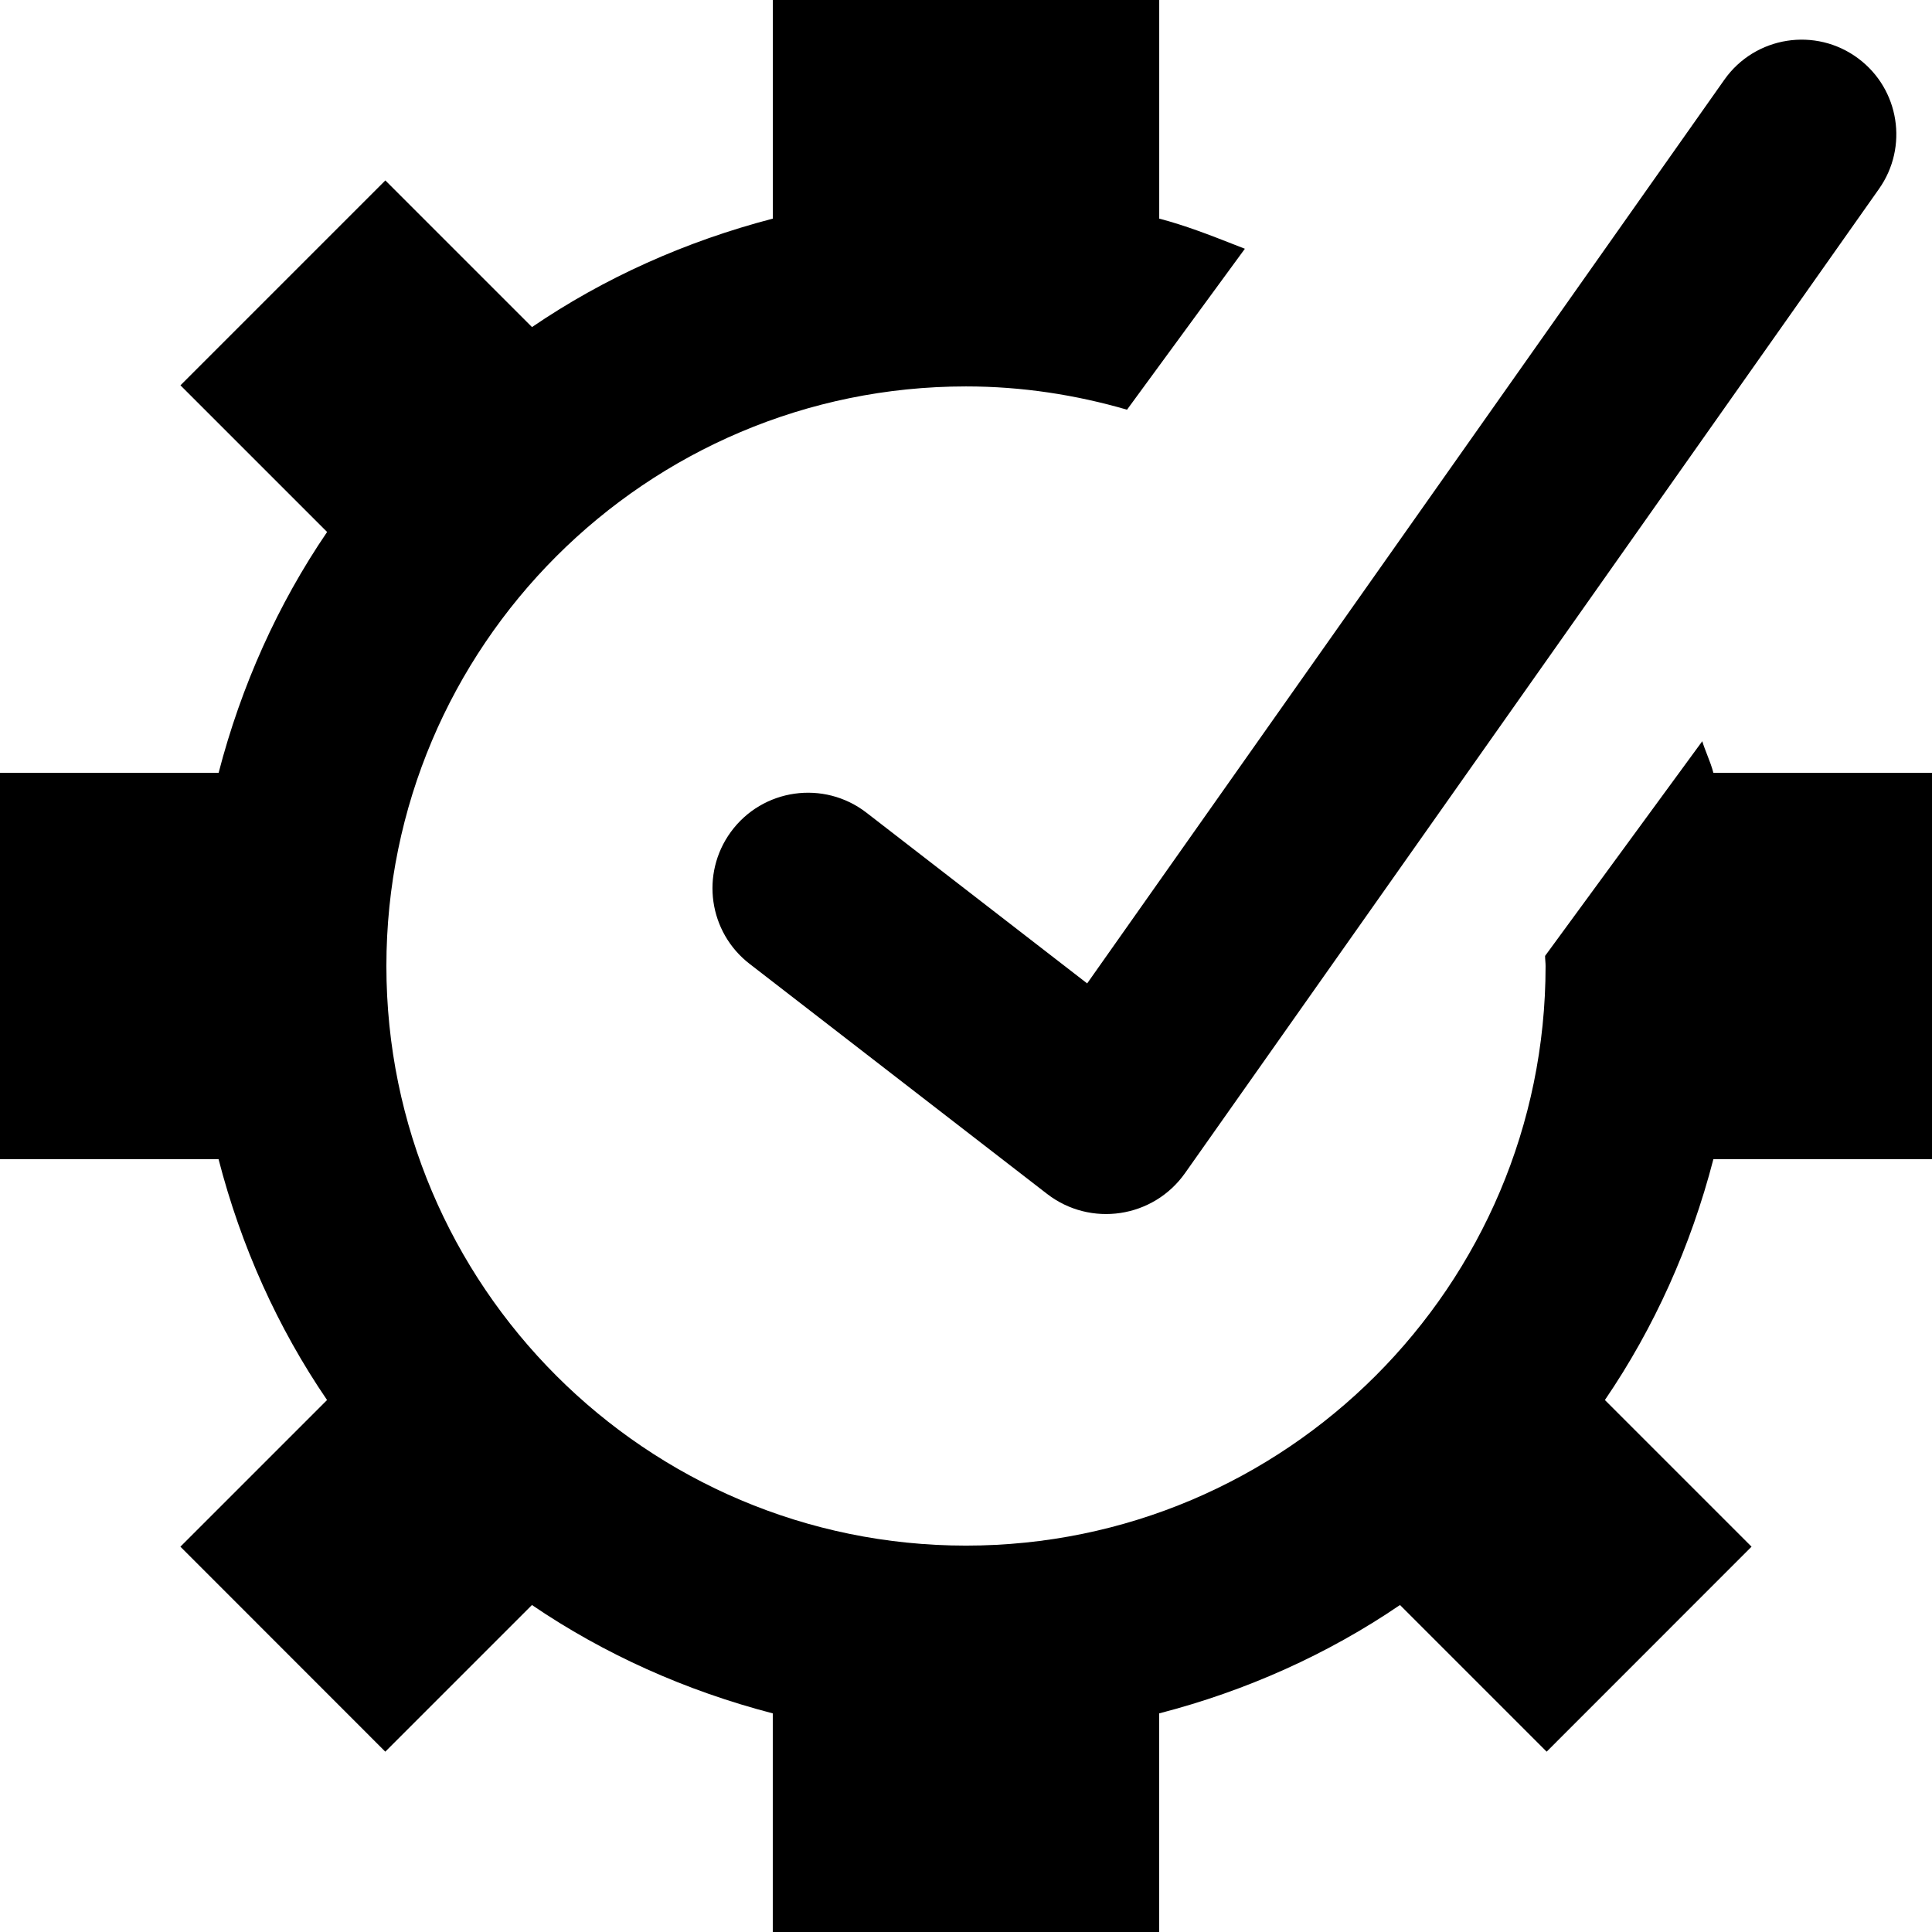 <?xml version="1.0" encoding="UTF-8" standalone="no"?>
<svg
   xmlns:dc="http://purl.org/dc/elements/1.1/"
   xmlns:cc="http://creativecommons.org/ns#"
   xmlns:rdf="http://www.w3.org/1999/02/22-rdf-syntax-ns#"
   xmlns:svg="http://www.w3.org/2000/svg"
   xmlns="http://www.w3.org/2000/svg"
   style="fill:none"
   id="svg1455"
   version="1.1"
   viewBox="0 0 61.667 61.667"
   height="61.667"
   width="61.667">
  <defs
     id="defs1459" />
  <path
     style="clip-rule:evenodd;fill:#000000;fill-rule:evenodd"
     id="path1448"
     d="m 49.318,30.51 5.016,-6.851 c 0.046,0.15 0.103,0.296 0.16,0.442 0.072,0.186 0.145,0.371 0.195,0.566 h 6.978 v 12.333 h -6.978 c -0.722,2.784 -1.887,5.377 -3.463,7.687 l 4.681,4.681 -6.54,6.543 -4.681,-4.681 c -2.309,1.573 -4.909,2.741 -7.687,3.459 v 6.978 h -12.333 v -6.978 c -2.778,-0.722 -5.377,-1.887 -7.687,-3.459 l -4.681,4.681 -6.54,-6.543 4.681,-4.681 c -1.576,-2.309 -2.744,-4.902 -3.463,-7.687 H 0 v -12.333 h 6.978 c 0.722,-2.778 1.887,-5.374 3.463,-7.687 l -4.681,-4.681 6.54,-6.54 4.681,4.681 c 2.309,-1.575 4.909,-2.738 7.687,-3.462 V 0 h 12.333 v 6.978 c 0.825,0.215 1.608,0.521 2.389,0.827 0.115,0.045 0.23,0.09 0.345,0.135 l -3.762,5.137 c -1.634,-0.475 -3.355,-0.743 -5.14,-0.743 -10.203,0 -18.5,8.297 -18.5,18.5 0,10.206 8.297,18.5 18.5,18.5 10.203,0 18.5,-8.294 18.5,-18.5 0,-0.053 -0.004,-0.105 -0.008,-0.157 -0.004,-0.054 -0.008,-0.109 -0.008,-0.166 z m -15.899,7.596 c 1.389,1.075 3.394,0.773 4.406,-0.662 l 22.151,-31.416 c 0.942,-1.336 0.651,-3.178 -0.657,-4.158 -1.363,-1.022 -3.3,-0.716 -4.281,0.676 l -20.337,28.843 -7.044,-5.449 c -1.361,-1.052 -3.322,-0.772 -4.333,0.619 -0.969,1.334 -0.703,3.196 0.601,4.205 z" />
  <mask
     height="62"
     width="63"
     y="6"
     x="6"
     maskUnits="userSpaceOnUse"
     id="mask0_1529_112113">
    <path
       style="clip-rule:evenodd;fill:#ffffff;fill-rule:evenodd"
       id="path1450"
       d="m 56.056,36.673 5.016,-6.851 c 0.046,0.15 0.103,0.296 0.16,0.442 0.072,0.186 0.145,0.371 0.195,0.566 h 6.978 v 12.333 h -6.978 c -0.722,2.784 -1.887,5.377 -3.463,7.687 l 4.681,4.681 -6.54,6.543 -4.681,-4.681 c -2.309,1.573 -4.909,2.741 -7.687,3.459 v 6.978 H 31.405 v -6.978 c -2.778,-0.722 -5.377,-1.887 -7.687,-3.459 l -4.681,4.681 -6.54,-6.543 4.681,-4.681 C 15.603,48.541 14.434,45.948 13.716,43.164 H 6.738 V 30.83 h 6.978 c 0.722,-2.778 1.887,-5.374 3.463,-7.687 l -4.681,-4.681 6.54,-6.54 4.681,4.681 c 2.309,-1.575 4.909,-2.738 7.687,-3.462 V 6.164 H 43.738 v 6.978 c 0.825,0.215 1.608,0.521 2.389,0.827 0.115,0.045 0.23,0.09 0.345,0.135 L 42.711,19.24 c -1.634,-0.475 -3.355,-0.743 -5.14,-0.743 -10.203,0 -18.5,8.297 -18.5,18.5 0,10.206 8.297,18.5 18.5,18.5 10.203,0 18.5,-8.294 18.5,-18.5 0,-0.053 -0.004,-0.105 -0.008,-0.157 C 56.06,36.786 56.056,36.731 56.056,36.673 Z m -15.899,7.596 c 1.389,1.075 3.394,0.773 4.406,-0.662 L 66.714,12.191 C 67.656,10.855 67.365,9.013 66.057,8.033 64.694,7.011 62.757,7.317 61.776,8.709 L 41.438,37.552 34.394,32.102 c -1.361,-1.052 -3.322,-0.772 -4.333,0.619 -0.969,1.334 -0.703,3.196 0.601,4.205 z" />
  </mask>
  <g
     transform="translate(-6.738,-6.164)"
     id="g1453"
     mask="url(#mask0_1529_112113)" />
</svg>
